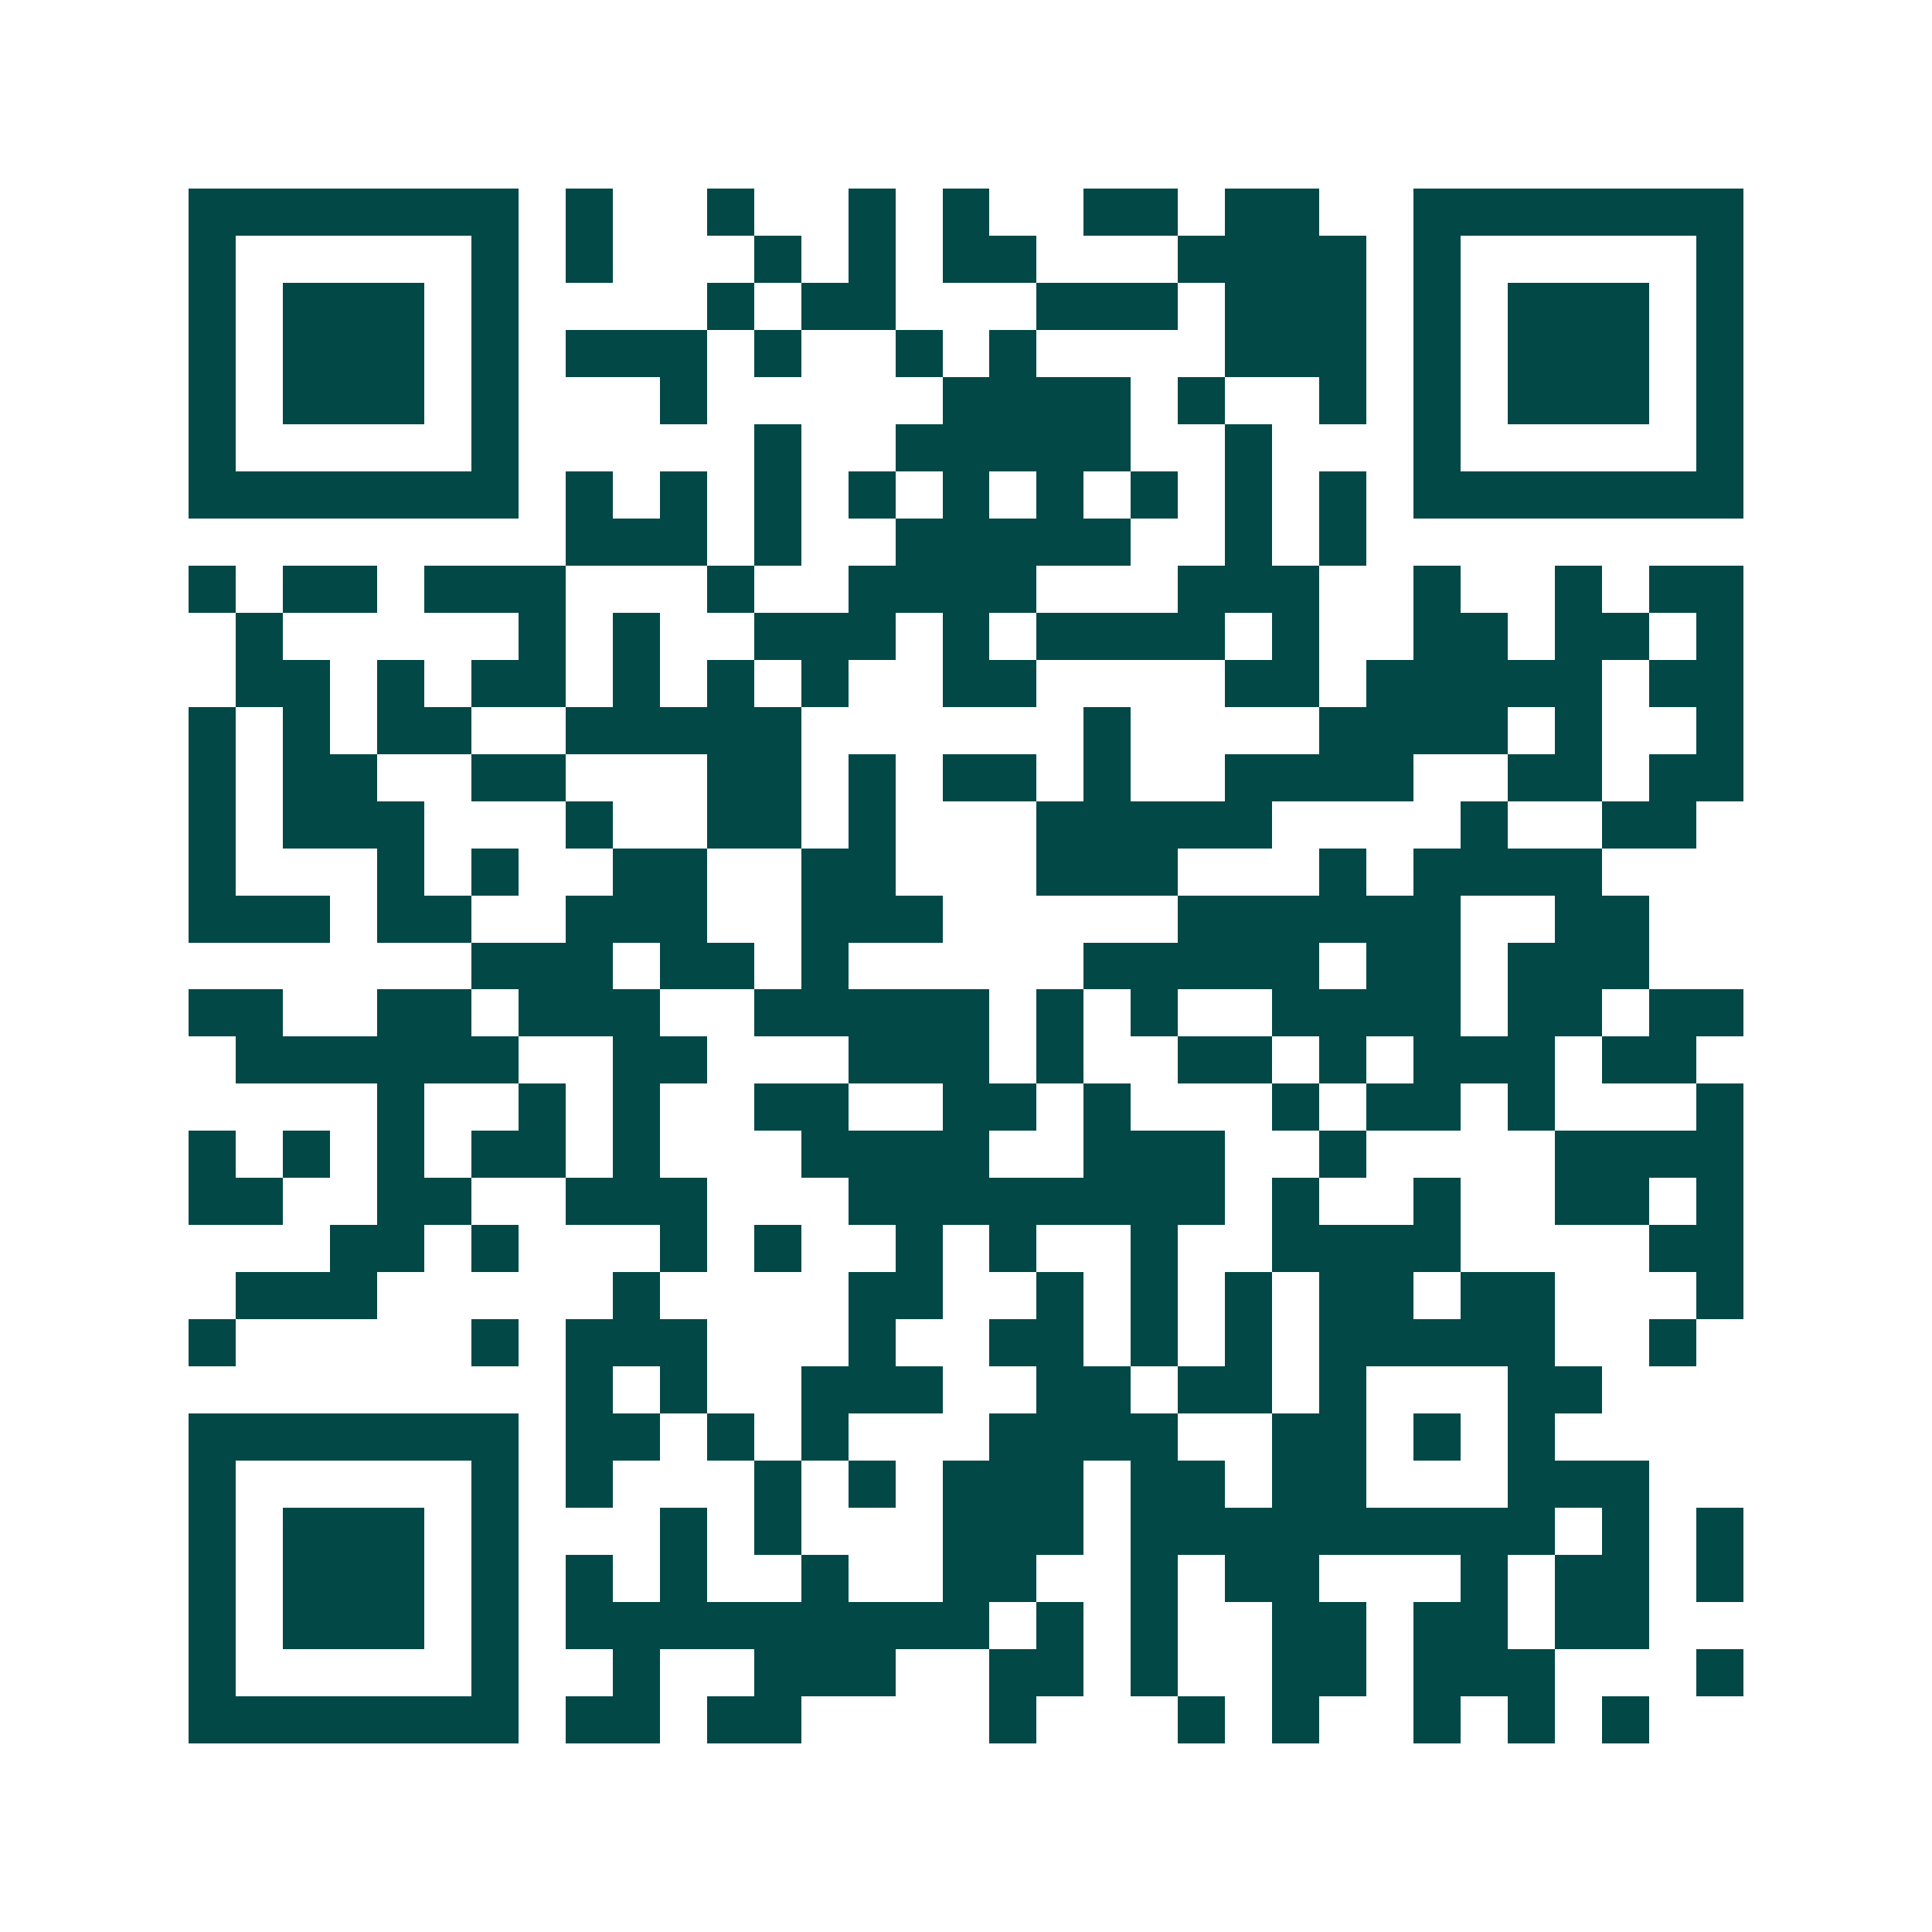 <svg xmlns="http://www.w3.org/2000/svg" width="200" height="200" viewBox="0 0 41 41" shape-rendering="crispEdges"><path fill="#ffffff" d="M0 0h41v41H0z"/><path stroke="#014847" d="M4 4.5h7m1 0h1m2 0h1m2 0h1m1 0h1m2 0h2m1 0h2m2 0h7M4 5.5h1m5 0h1m1 0h1m3 0h1m1 0h1m1 0h2m3 0h4m1 0h1m5 0h1M4 6.5h1m1 0h3m1 0h1m4 0h1m1 0h2m3 0h3m1 0h3m1 0h1m1 0h3m1 0h1M4 7.5h1m1 0h3m1 0h1m1 0h3m1 0h1m2 0h1m1 0h1m4 0h3m1 0h1m1 0h3m1 0h1M4 8.5h1m1 0h3m1 0h1m3 0h1m5 0h4m1 0h1m2 0h1m1 0h1m1 0h3m1 0h1M4 9.5h1m5 0h1m5 0h1m2 0h5m2 0h1m3 0h1m5 0h1M4 10.5h7m1 0h1m1 0h1m1 0h1m1 0h1m1 0h1m1 0h1m1 0h1m1 0h1m1 0h1m1 0h7M12 11.5h3m1 0h1m2 0h5m2 0h1m1 0h1M4 12.5h1m1 0h2m1 0h3m3 0h1m2 0h4m3 0h3m2 0h1m2 0h1m1 0h2M5 13.5h1m5 0h1m1 0h1m2 0h3m1 0h1m1 0h4m1 0h1m2 0h2m1 0h2m1 0h1M5 14.5h2m1 0h1m1 0h2m1 0h1m1 0h1m1 0h1m2 0h2m4 0h2m1 0h5m1 0h2M4 15.5h1m1 0h1m1 0h2m2 0h5m6 0h1m4 0h4m1 0h1m2 0h1M4 16.5h1m1 0h2m2 0h2m3 0h2m1 0h1m1 0h2m1 0h1m2 0h4m2 0h2m1 0h2M4 17.5h1m1 0h3m3 0h1m2 0h2m1 0h1m3 0h5m4 0h1m2 0h2M4 18.5h1m3 0h1m1 0h1m2 0h2m2 0h2m3 0h3m3 0h1m1 0h4M4 19.5h3m1 0h2m2 0h3m2 0h3m5 0h6m2 0h2M10 20.5h3m1 0h2m1 0h1m5 0h5m1 0h2m1 0h3M4 21.5h2m2 0h2m1 0h3m2 0h5m1 0h1m1 0h1m2 0h4m1 0h2m1 0h2M5 22.5h6m2 0h2m3 0h3m1 0h1m2 0h2m1 0h1m1 0h3m1 0h2M8 23.5h1m2 0h1m1 0h1m2 0h2m2 0h2m1 0h1m3 0h1m1 0h2m1 0h1m3 0h1M4 24.5h1m1 0h1m1 0h1m1 0h2m1 0h1m3 0h4m2 0h3m2 0h1m4 0h4M4 25.5h2m2 0h2m2 0h3m3 0h8m1 0h1m2 0h1m2 0h2m1 0h1M7 26.5h2m1 0h1m3 0h1m1 0h1m2 0h1m1 0h1m2 0h1m2 0h4m4 0h2M5 27.5h3m5 0h1m4 0h2m2 0h1m1 0h1m1 0h1m1 0h2m1 0h2m3 0h1M4 28.5h1m5 0h1m1 0h3m3 0h1m2 0h2m1 0h1m1 0h1m1 0h5m2 0h1M12 29.5h1m1 0h1m2 0h3m2 0h2m1 0h2m1 0h1m3 0h2M4 30.5h7m1 0h2m1 0h1m1 0h1m3 0h4m2 0h2m1 0h1m1 0h1M4 31.5h1m5 0h1m1 0h1m3 0h1m1 0h1m1 0h3m1 0h2m1 0h2m3 0h3M4 32.5h1m1 0h3m1 0h1m3 0h1m1 0h1m3 0h3m1 0h9m1 0h1m1 0h1M4 33.5h1m1 0h3m1 0h1m1 0h1m1 0h1m2 0h1m2 0h2m2 0h1m1 0h2m3 0h1m1 0h2m1 0h1M4 34.5h1m1 0h3m1 0h1m1 0h9m1 0h1m1 0h1m2 0h2m1 0h2m1 0h2M4 35.5h1m5 0h1m2 0h1m2 0h3m2 0h2m1 0h1m2 0h2m1 0h3m3 0h1M4 36.5h7m1 0h2m1 0h2m4 0h1m3 0h1m1 0h1m2 0h1m1 0h1m1 0h1"/></svg>
